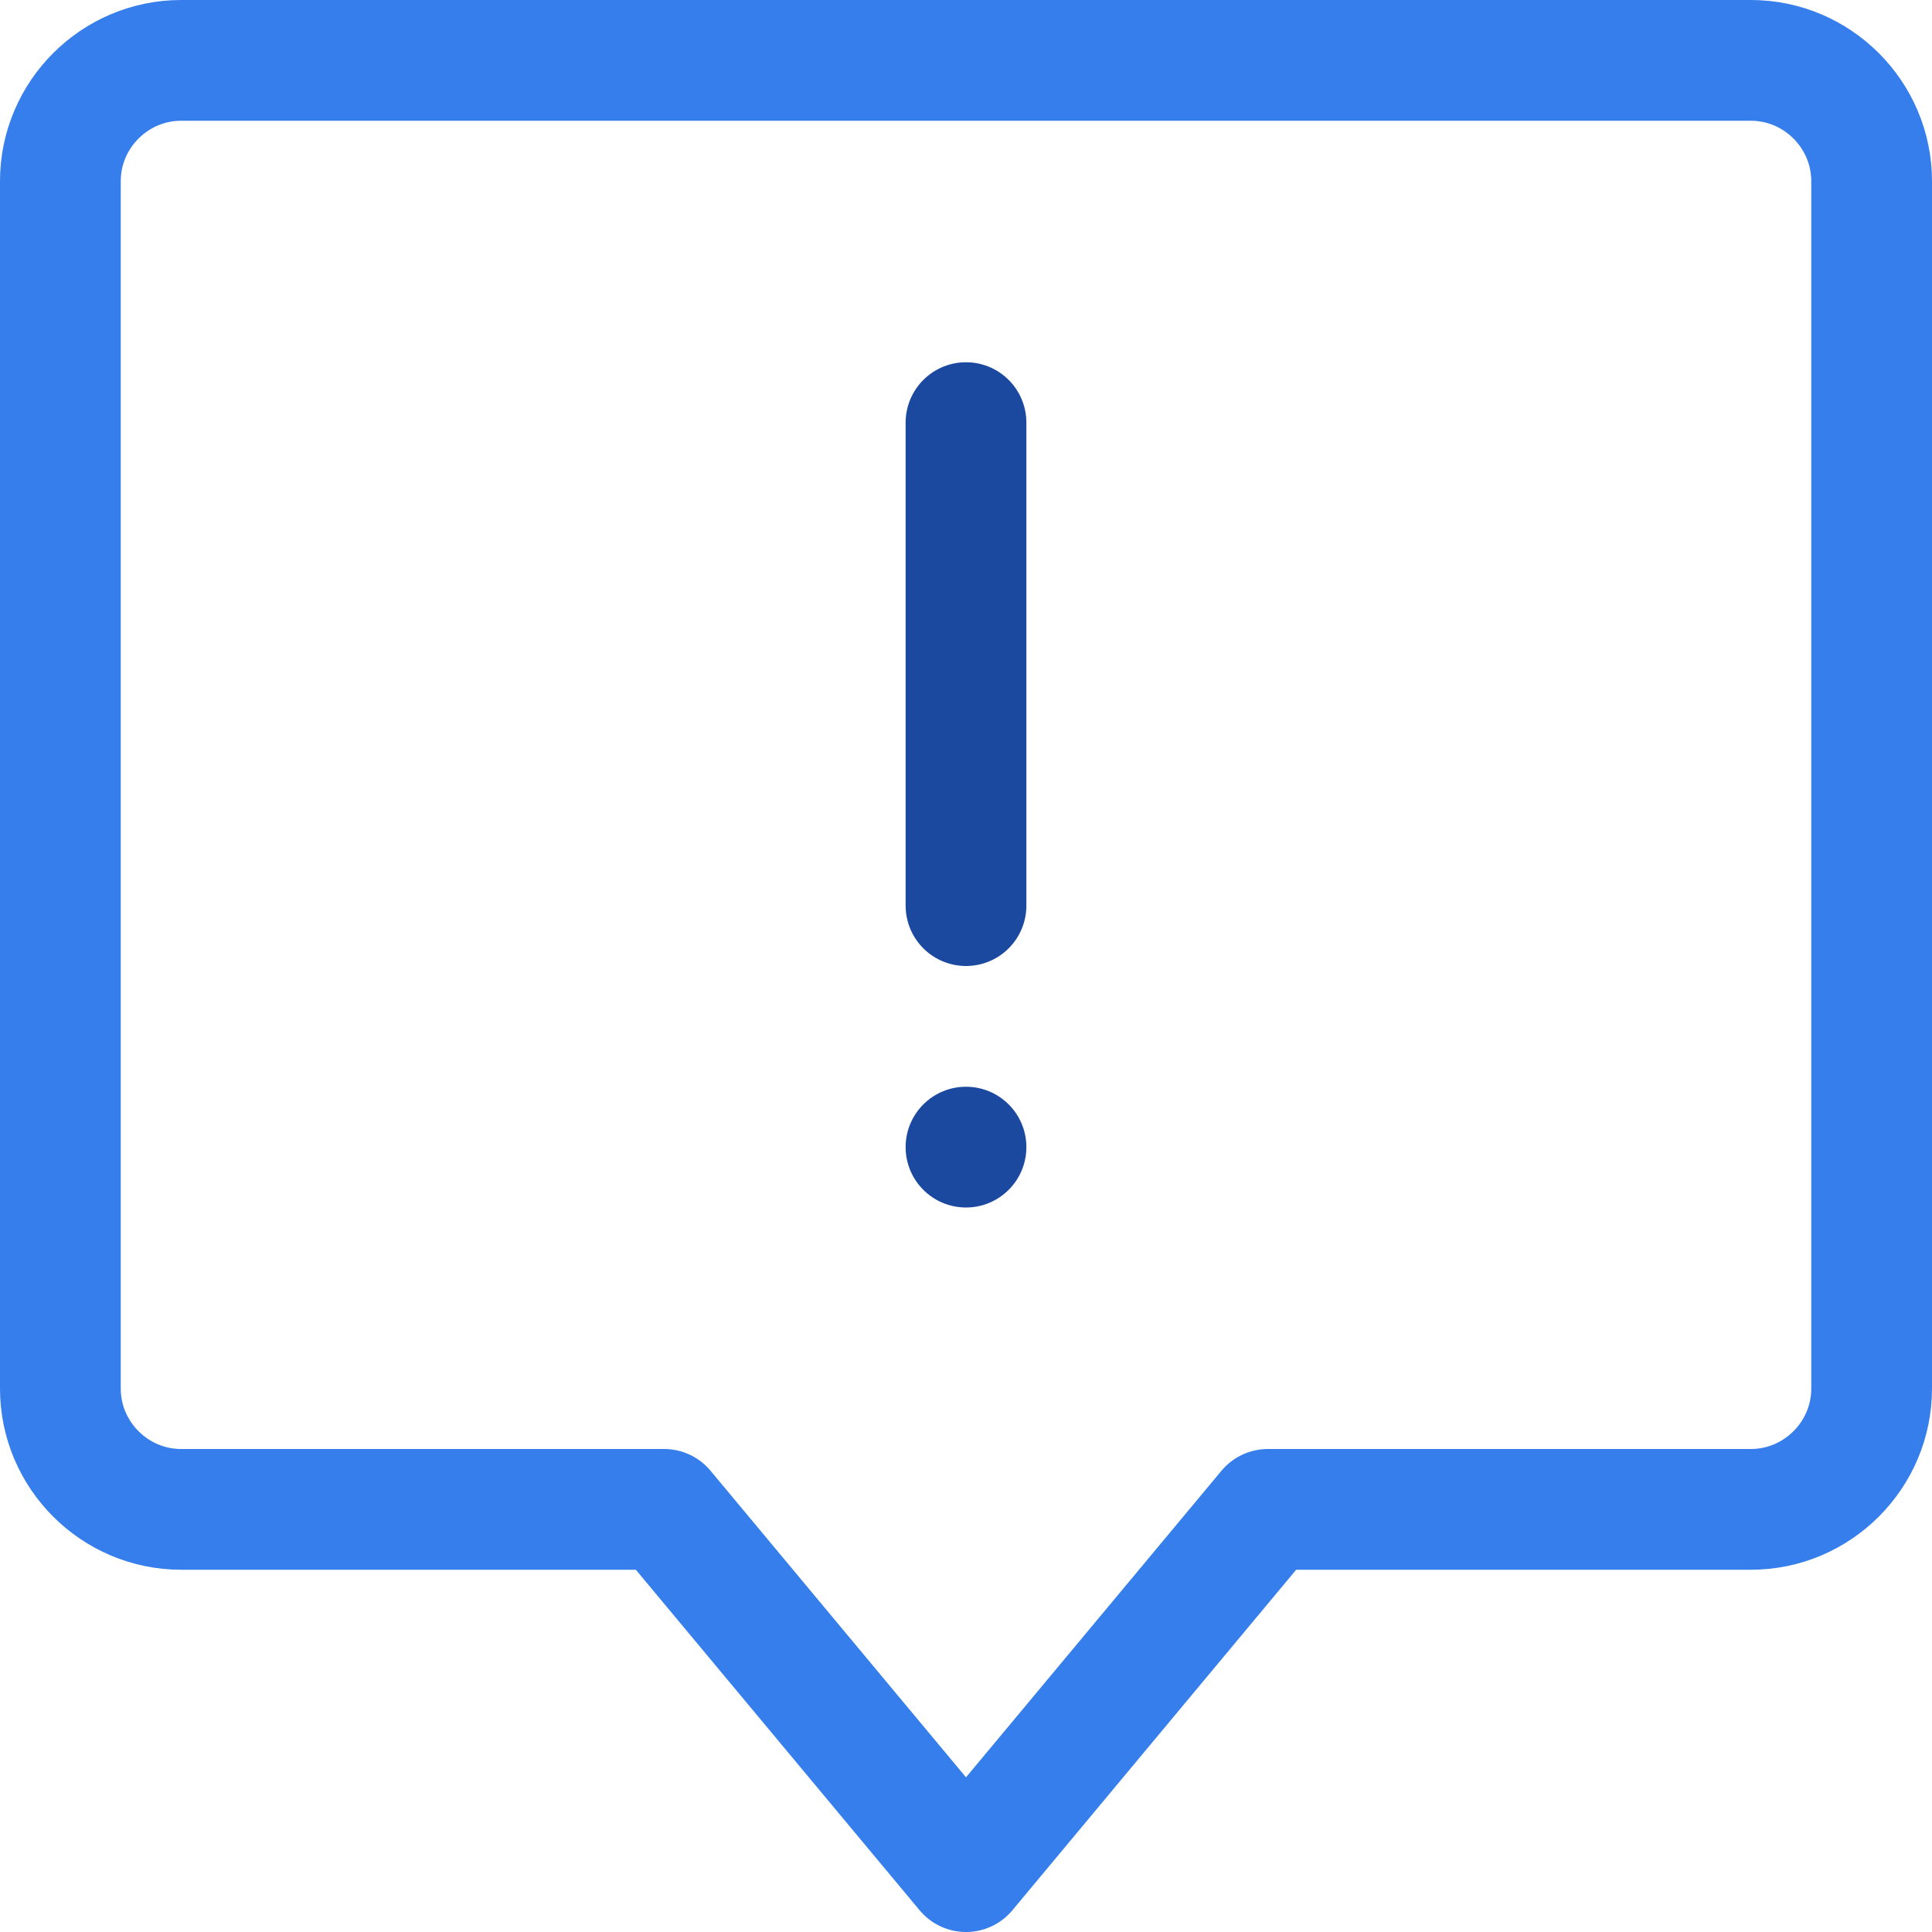 <?xml version="1.0" encoding="utf-8"?>
<!-- Generator: Adobe Illustrator 19.2.0, SVG Export Plug-In . SVG Version: 6.00 Build 0)  -->
<svg version="1.1" id="Layer_1" xmlns="http://www.w3.org/2000/svg" xmlns:xlink="http://www.w3.org/1999/xlink" x="0px" y="0px"
	 viewBox="0 0 32 32" style="enable-background:new 0 0 32 32;" xml:space="preserve">
<style type="text/css">
	.st0{fill:none;stroke:#357EEB;stroke-width:2;stroke-linecap:round;stroke-linejoin:round;stroke-miterlimit:10;}
	.st1{fill:#FFFFFF;stroke:#1B49A0;stroke-width:2;stroke-linecap:round;stroke-linejoin:round;stroke-miterlimit:10;}
	.st2{fill:#1B49A0;}
</style>
<g>
	<path class="st0" d="M29,25c1.1,0,2-0.9,2-2V3c0-1.1-0.9-2-2-2H3C1.9,1,1,1.9,1,3v20c0,1.1,0.9,2,2,2h8l5,6l5-6H29z"/>
	<line class="st1" x1="16" y1="7" x2="16" y2="15"/>
	<circle class="st2" cx="16" cy="19" r="1"/>
</g>
</svg>
